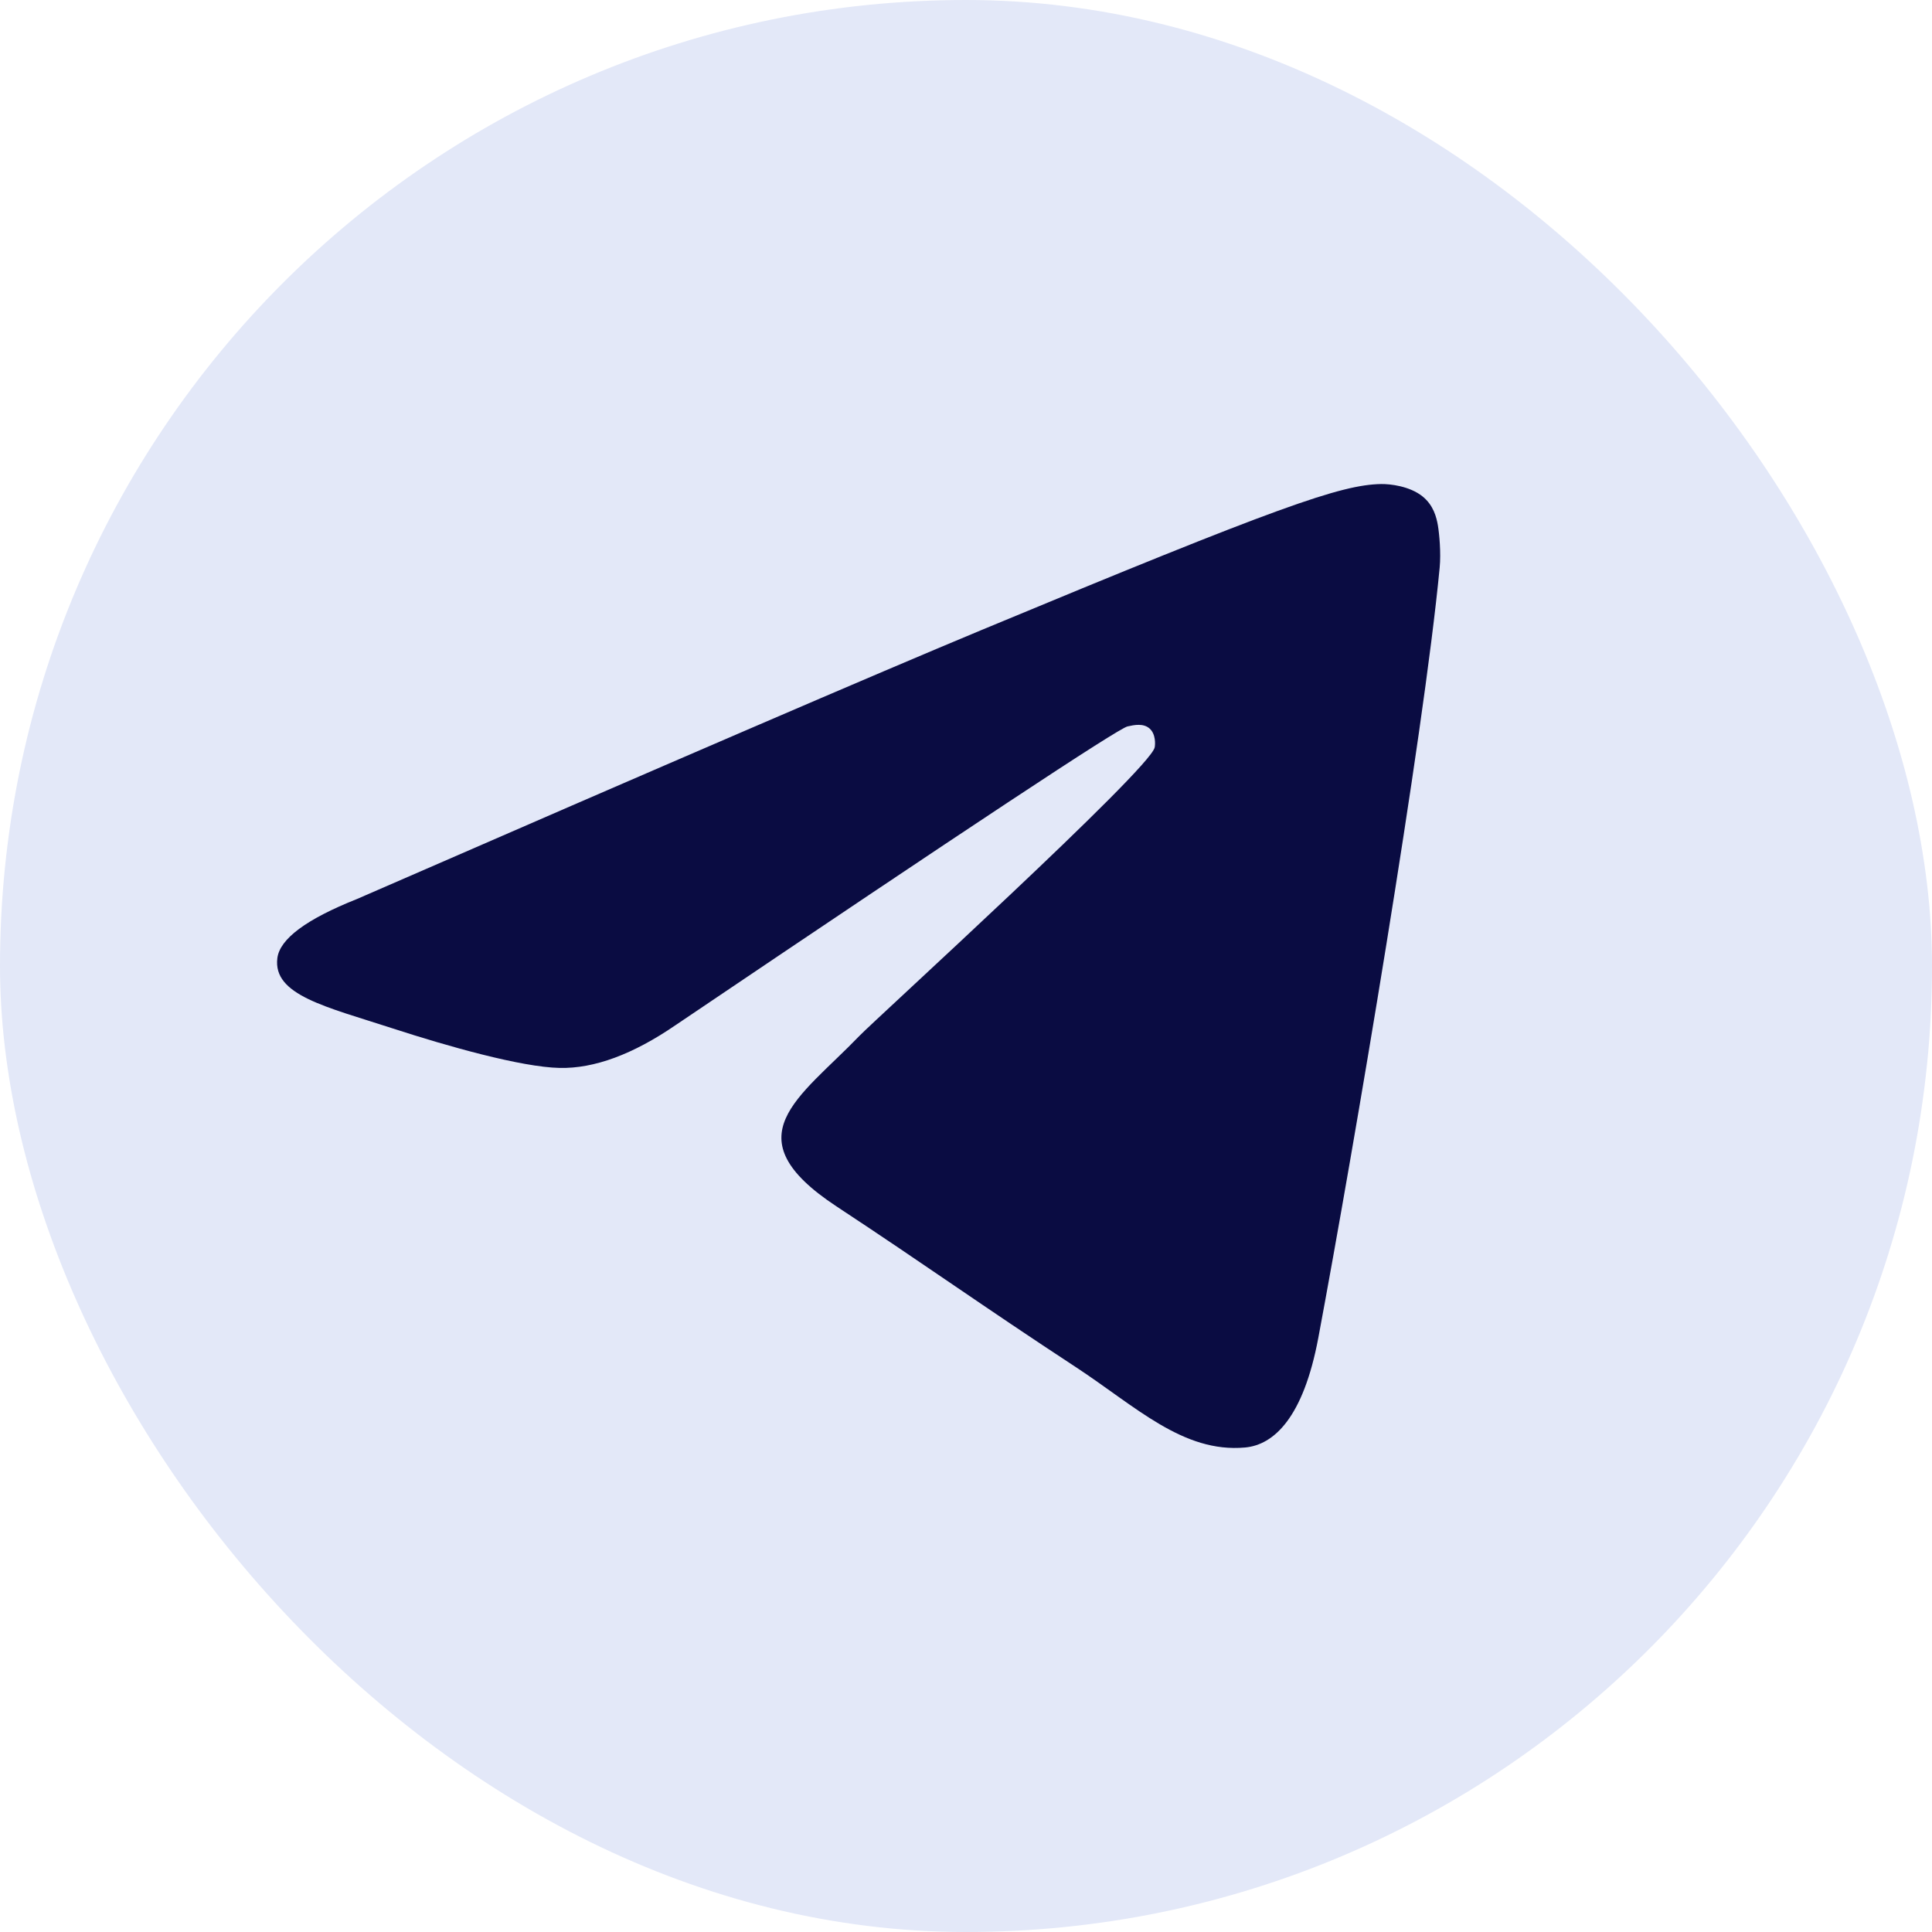 <?xml version="1.0" encoding="UTF-8"?> <svg xmlns="http://www.w3.org/2000/svg" width="54" height="54" viewBox="0 0 54 54" fill="none"><rect width="54" height="54" rx="27" fill="#E3E8F8"></rect><path fill-rule="evenodd" clip-rule="evenodd" d="M9.979 25.127C18.706 21.325 24.525 18.819 27.437 17.608C35.75 14.15 37.477 13.549 38.603 13.529C38.851 13.525 39.405 13.586 39.763 13.877C40.066 14.123 40.15 14.455 40.19 14.688C40.229 14.921 40.279 15.452 40.239 15.866C39.789 20.6 37.84 32.087 36.848 37.389C36.428 39.632 35.602 40.384 34.802 40.458C33.064 40.617 31.744 39.309 30.06 38.205C27.425 36.478 25.937 35.403 23.379 33.718C20.424 31.77 22.34 30.699 24.024 28.95C24.465 28.492 32.124 21.525 32.273 20.893C32.291 20.814 32.308 20.52 32.133 20.364C31.958 20.208 31.7 20.262 31.514 20.304C31.249 20.364 27.04 23.146 18.887 28.65C17.692 29.47 16.61 29.87 15.64 29.849C14.571 29.826 12.515 29.245 10.987 28.748C9.112 28.138 7.622 27.816 7.752 26.781C7.82 26.242 8.562 25.691 9.979 25.127Z" fill="#0A0C42"></path></svg> 